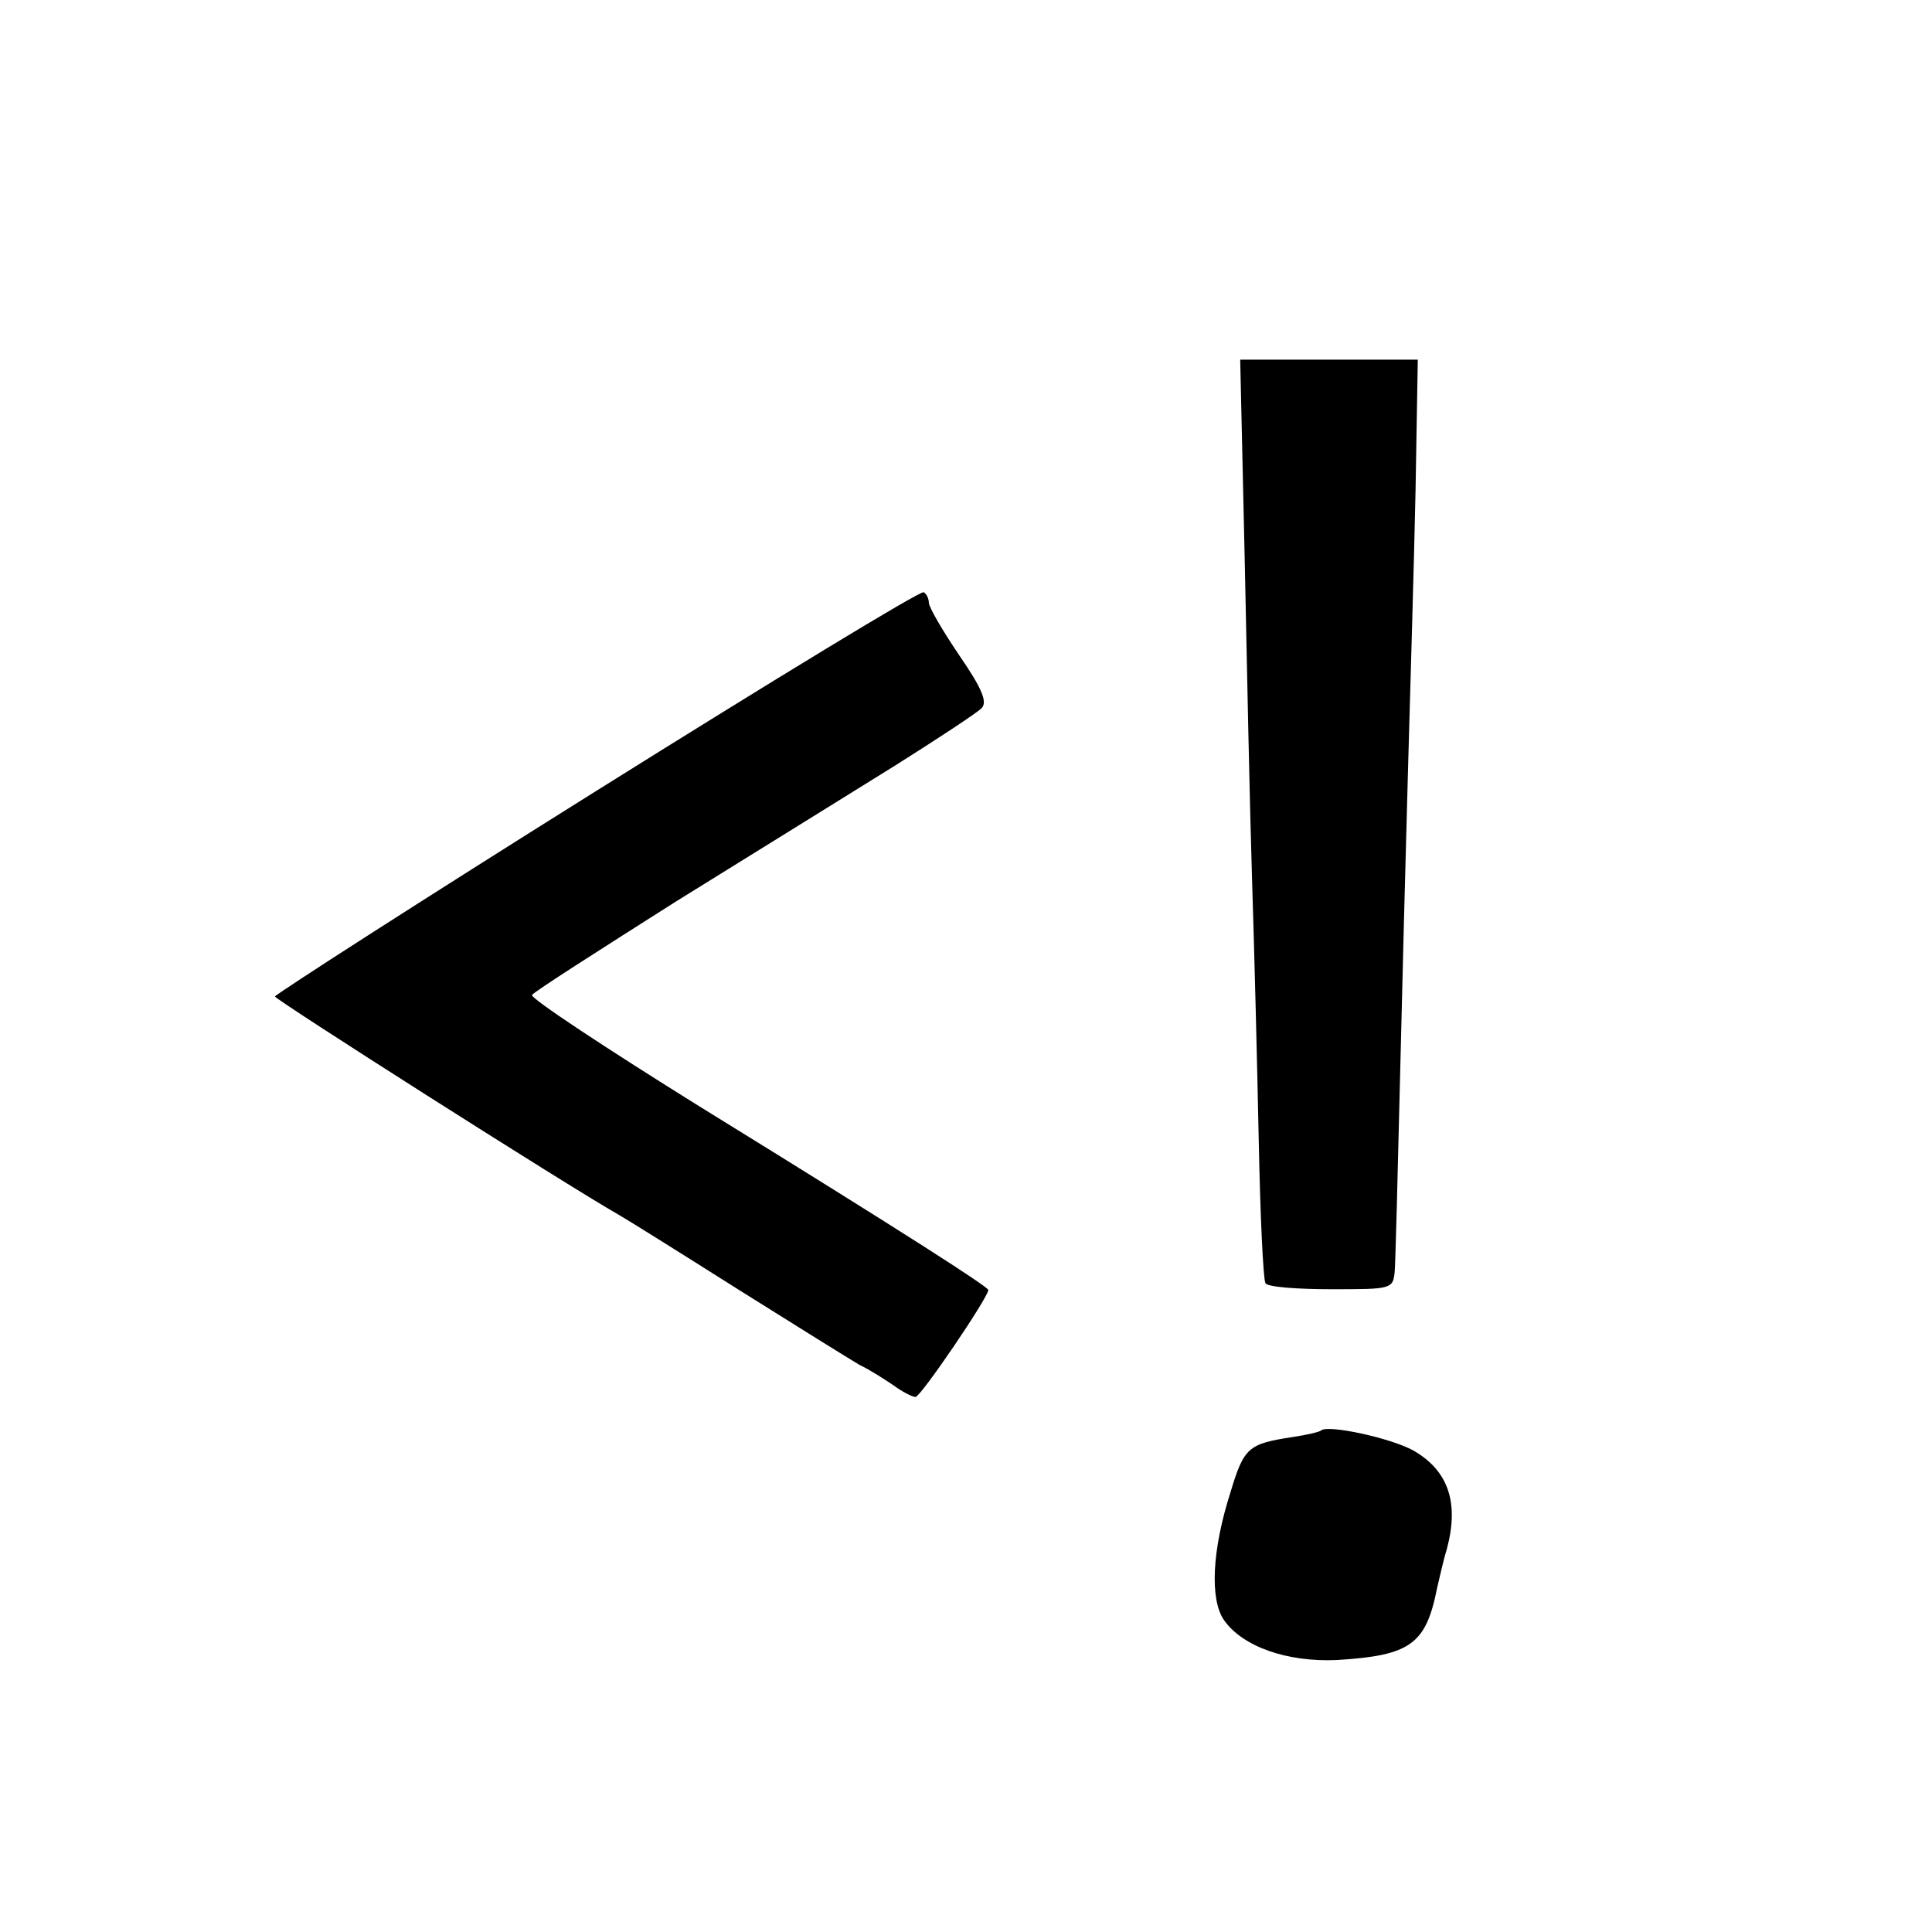 <?xml version="1.0" standalone="no"?>
<!DOCTYPE svg PUBLIC "-//W3C//DTD SVG 20010904//EN"
 "http://www.w3.org/TR/2001/REC-SVG-20010904/DTD/svg10.dtd">
<svg version="1.0" xmlns="http://www.w3.org/2000/svg"
 width="260pt" height="260pt" viewBox="0 0 260 260"
 preserveAspectRatio="xMidYMid meet">
<g transform="translate(0,260) scale(0.1,-0.1)"
fill="#000000" stroke="none">
<path d="M1675 1850 c3 -146 7 -341 10 -435 3 -93 7 -252 9 -352 2 -100 6
-185 9 -190 3 -5 43 -8 89 -8 81 0 83 0 85 25 1 14 4 129 7 255 3 127 8 318
11 425 3 107 8 274 10 371 l3 175 -119 0 -120 0 6 -266z"/>
<path d="M803 1536 c-238 -149 -432 -274 -433 -277 0 -4 391 -253 463 -294 9
-5 81 -50 160 -100 78 -49 152 -95 164 -102 13 -6 33 -19 45 -27 12 -9 26 -16
30 -16 7 0 98 134 98 144 0 4 -105 72 -387 246 -127 79 -230 147 -227 151 2 4
90 60 194 126 105 65 237 147 295 183 57 36 109 70 116 77 8 8 1 26 -30 71
-23 34 -41 65 -41 71 0 5 -3 12 -7 14 -5 2 -202 -118 -440 -267z"/>
<path d="M1778 675 c-2 -2 -19 -6 -39 -9 -59 -9 -65 -14 -83 -74 -25 -78 -28
-144 -9 -172 25 -36 85 -57 152 -54 99 6 120 21 135 97 3 12 8 36 13 52 17 63
2 106 -45 133 -31 17 -115 35 -124 27z"/>
</g>
</svg>
